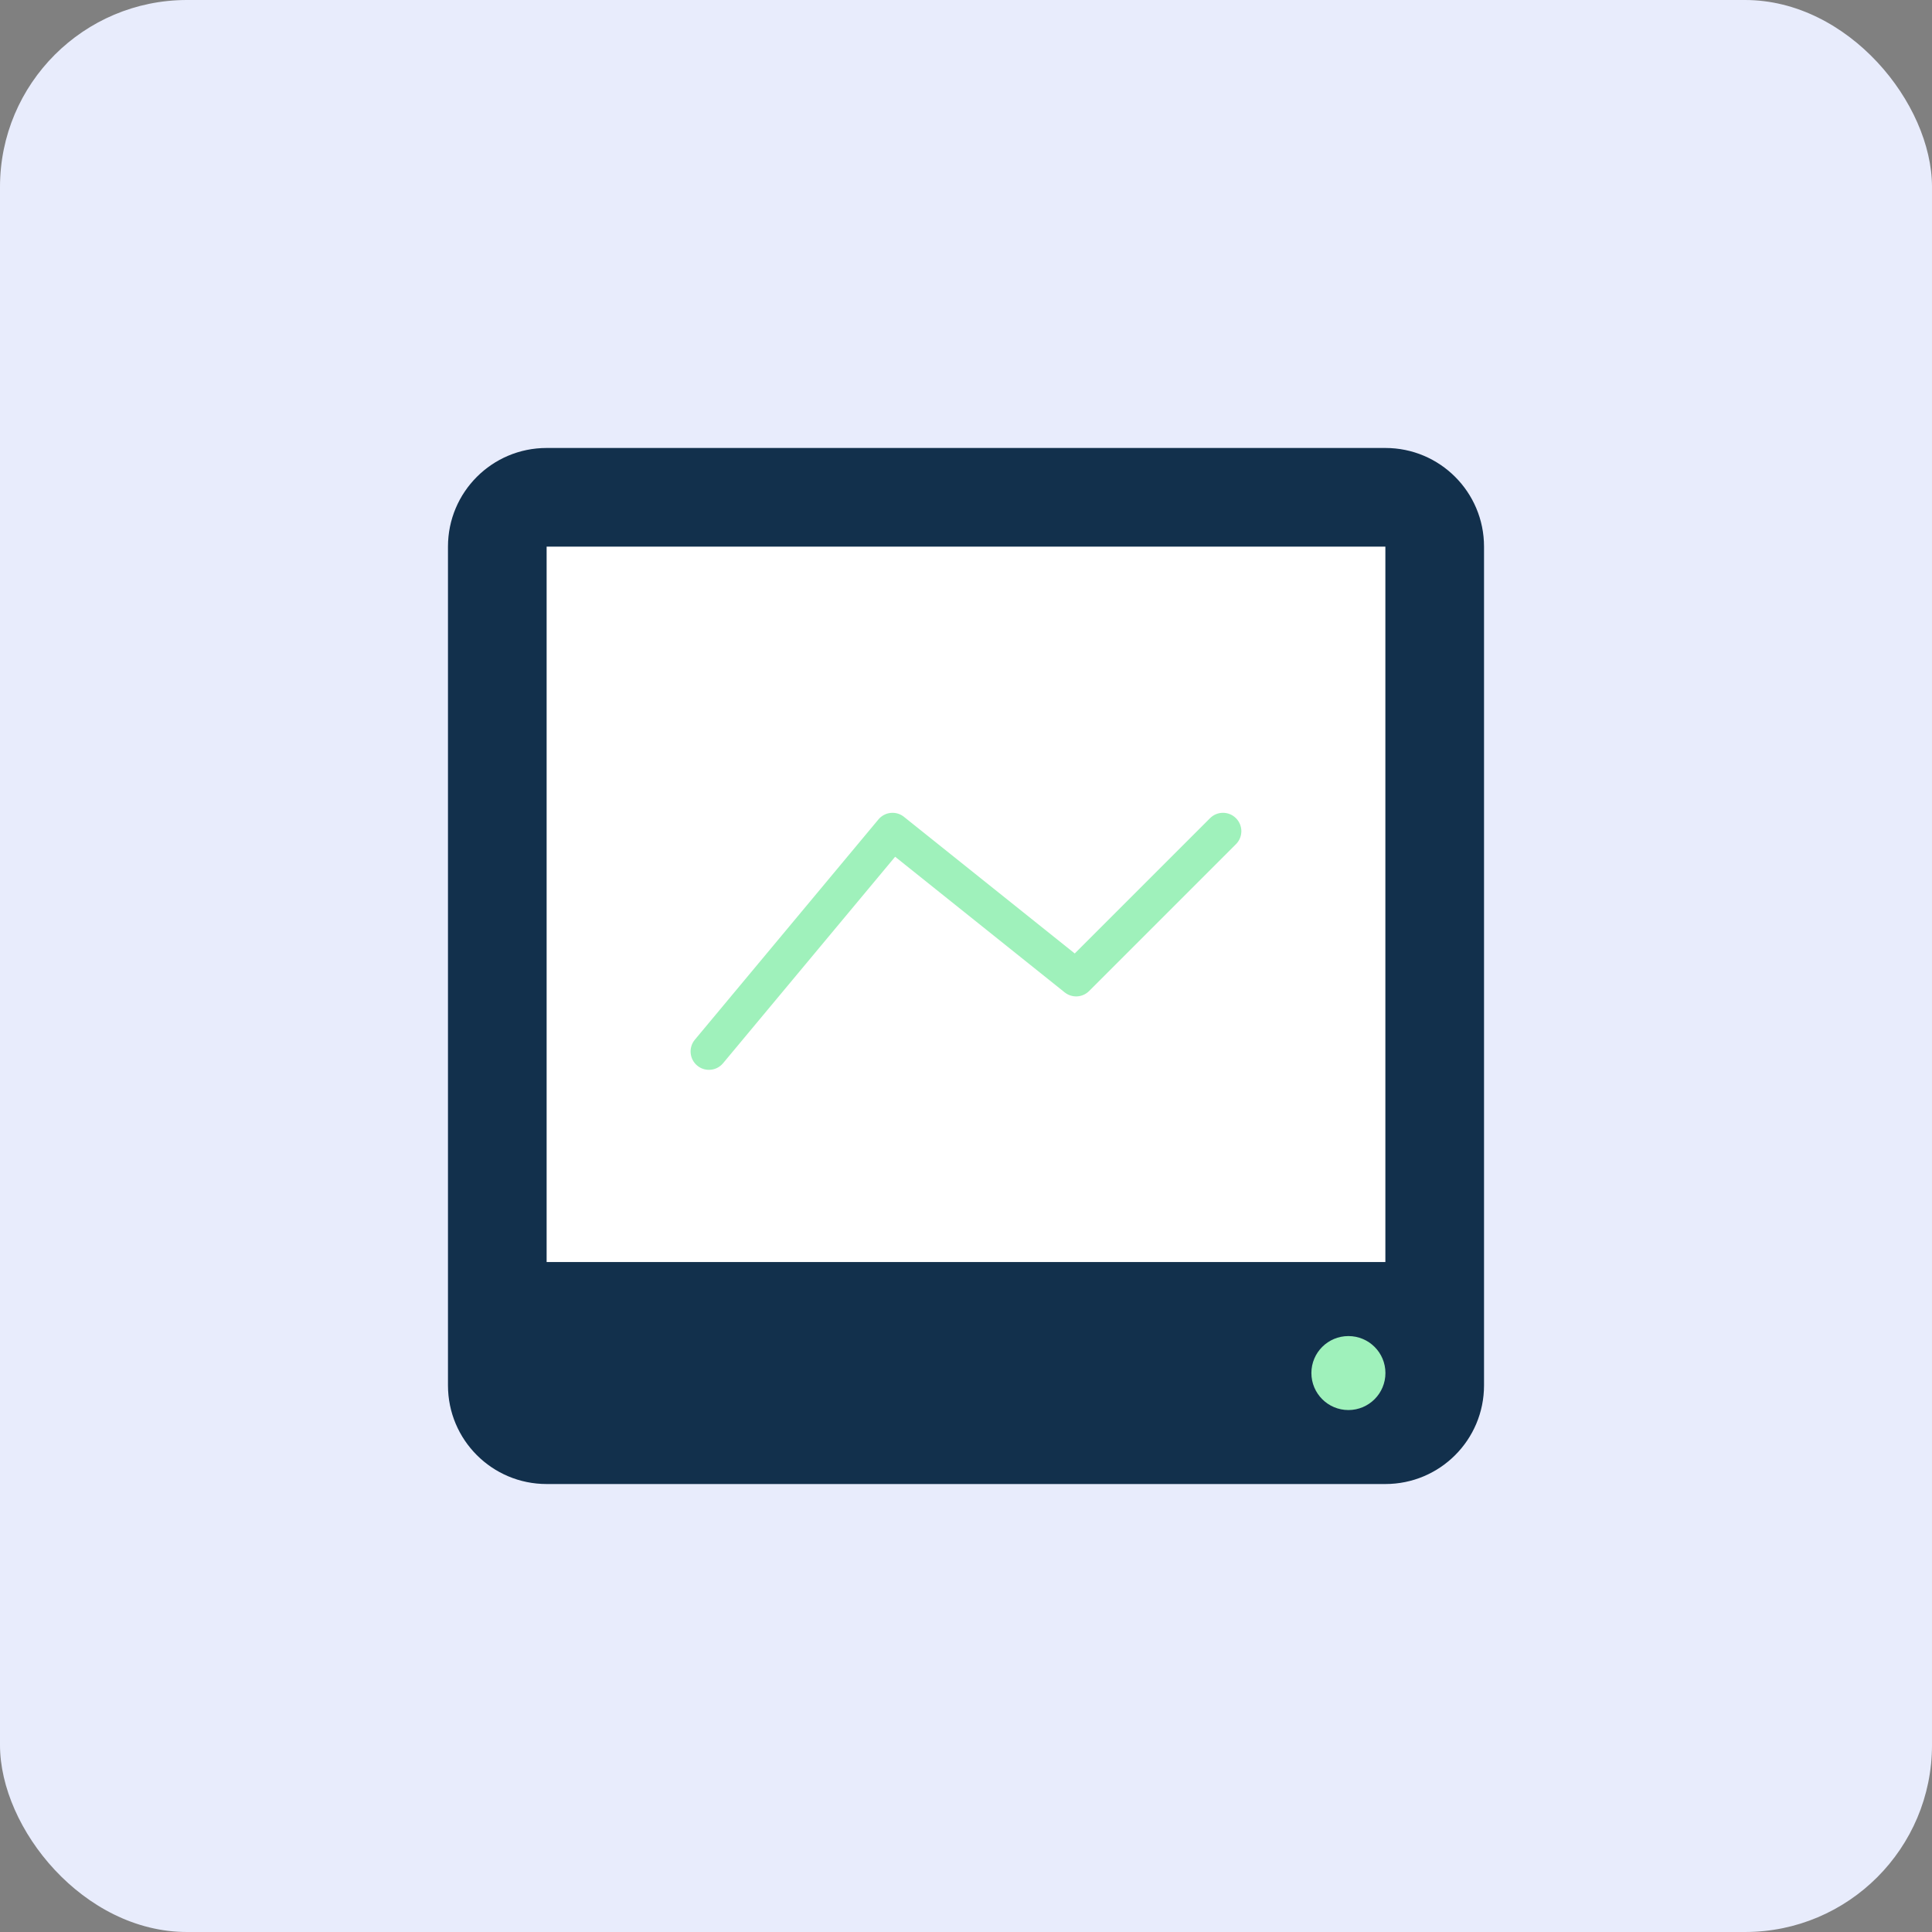 <svg width="31" height="31" viewBox="0 0 31 31" fill="none" xmlns="http://www.w3.org/2000/svg">
<rect x="0" y="0" width="31" height="31" fill="#808080" stroke="none"/>
<rect width="31" height="31" rx="3" fill="#E8ECFC"/>
<path d="M22.229 23.812H8.771C7.896 23.812 7.188 23.104 7.188 22.229V8.771C7.188 7.896 7.896 7.188 8.771 7.188H22.229C23.104 7.188 23.812 7.896 23.812 8.771V22.229C23.812 23.104 23.104 23.812 22.229 23.812Z" fill="#12304C"/>
<path d="M22.229 8.771H8.771V20.25H22.229V8.771Z" fill="white"/>
<path d="M11.376 17.166C11.309 17.166 11.242 17.144 11.187 17.098C11.062 16.994 11.045 16.808 11.149 16.683L14.095 13.148C14.198 13.025 14.38 13.006 14.505 13.107L17.245 15.299L19.415 13.129C19.53 13.013 19.717 13.013 19.832 13.129C19.947 13.244 19.947 13.43 19.832 13.545L17.475 15.902C17.369 16.008 17.2 16.017 17.083 15.923L14.363 13.747L11.602 17.06C11.544 17.13 11.46 17.166 11.376 17.166Z" fill="#9FF1BB"/>
<path d="M21.636 22.625C21.964 22.625 22.23 22.359 22.23 22.031C22.23 21.703 21.964 21.438 21.636 21.438C21.308 21.438 21.042 21.703 21.042 22.031C21.042 22.359 21.308 22.625 21.636 22.625Z" fill="#9FF1BB"/>
</svg>
